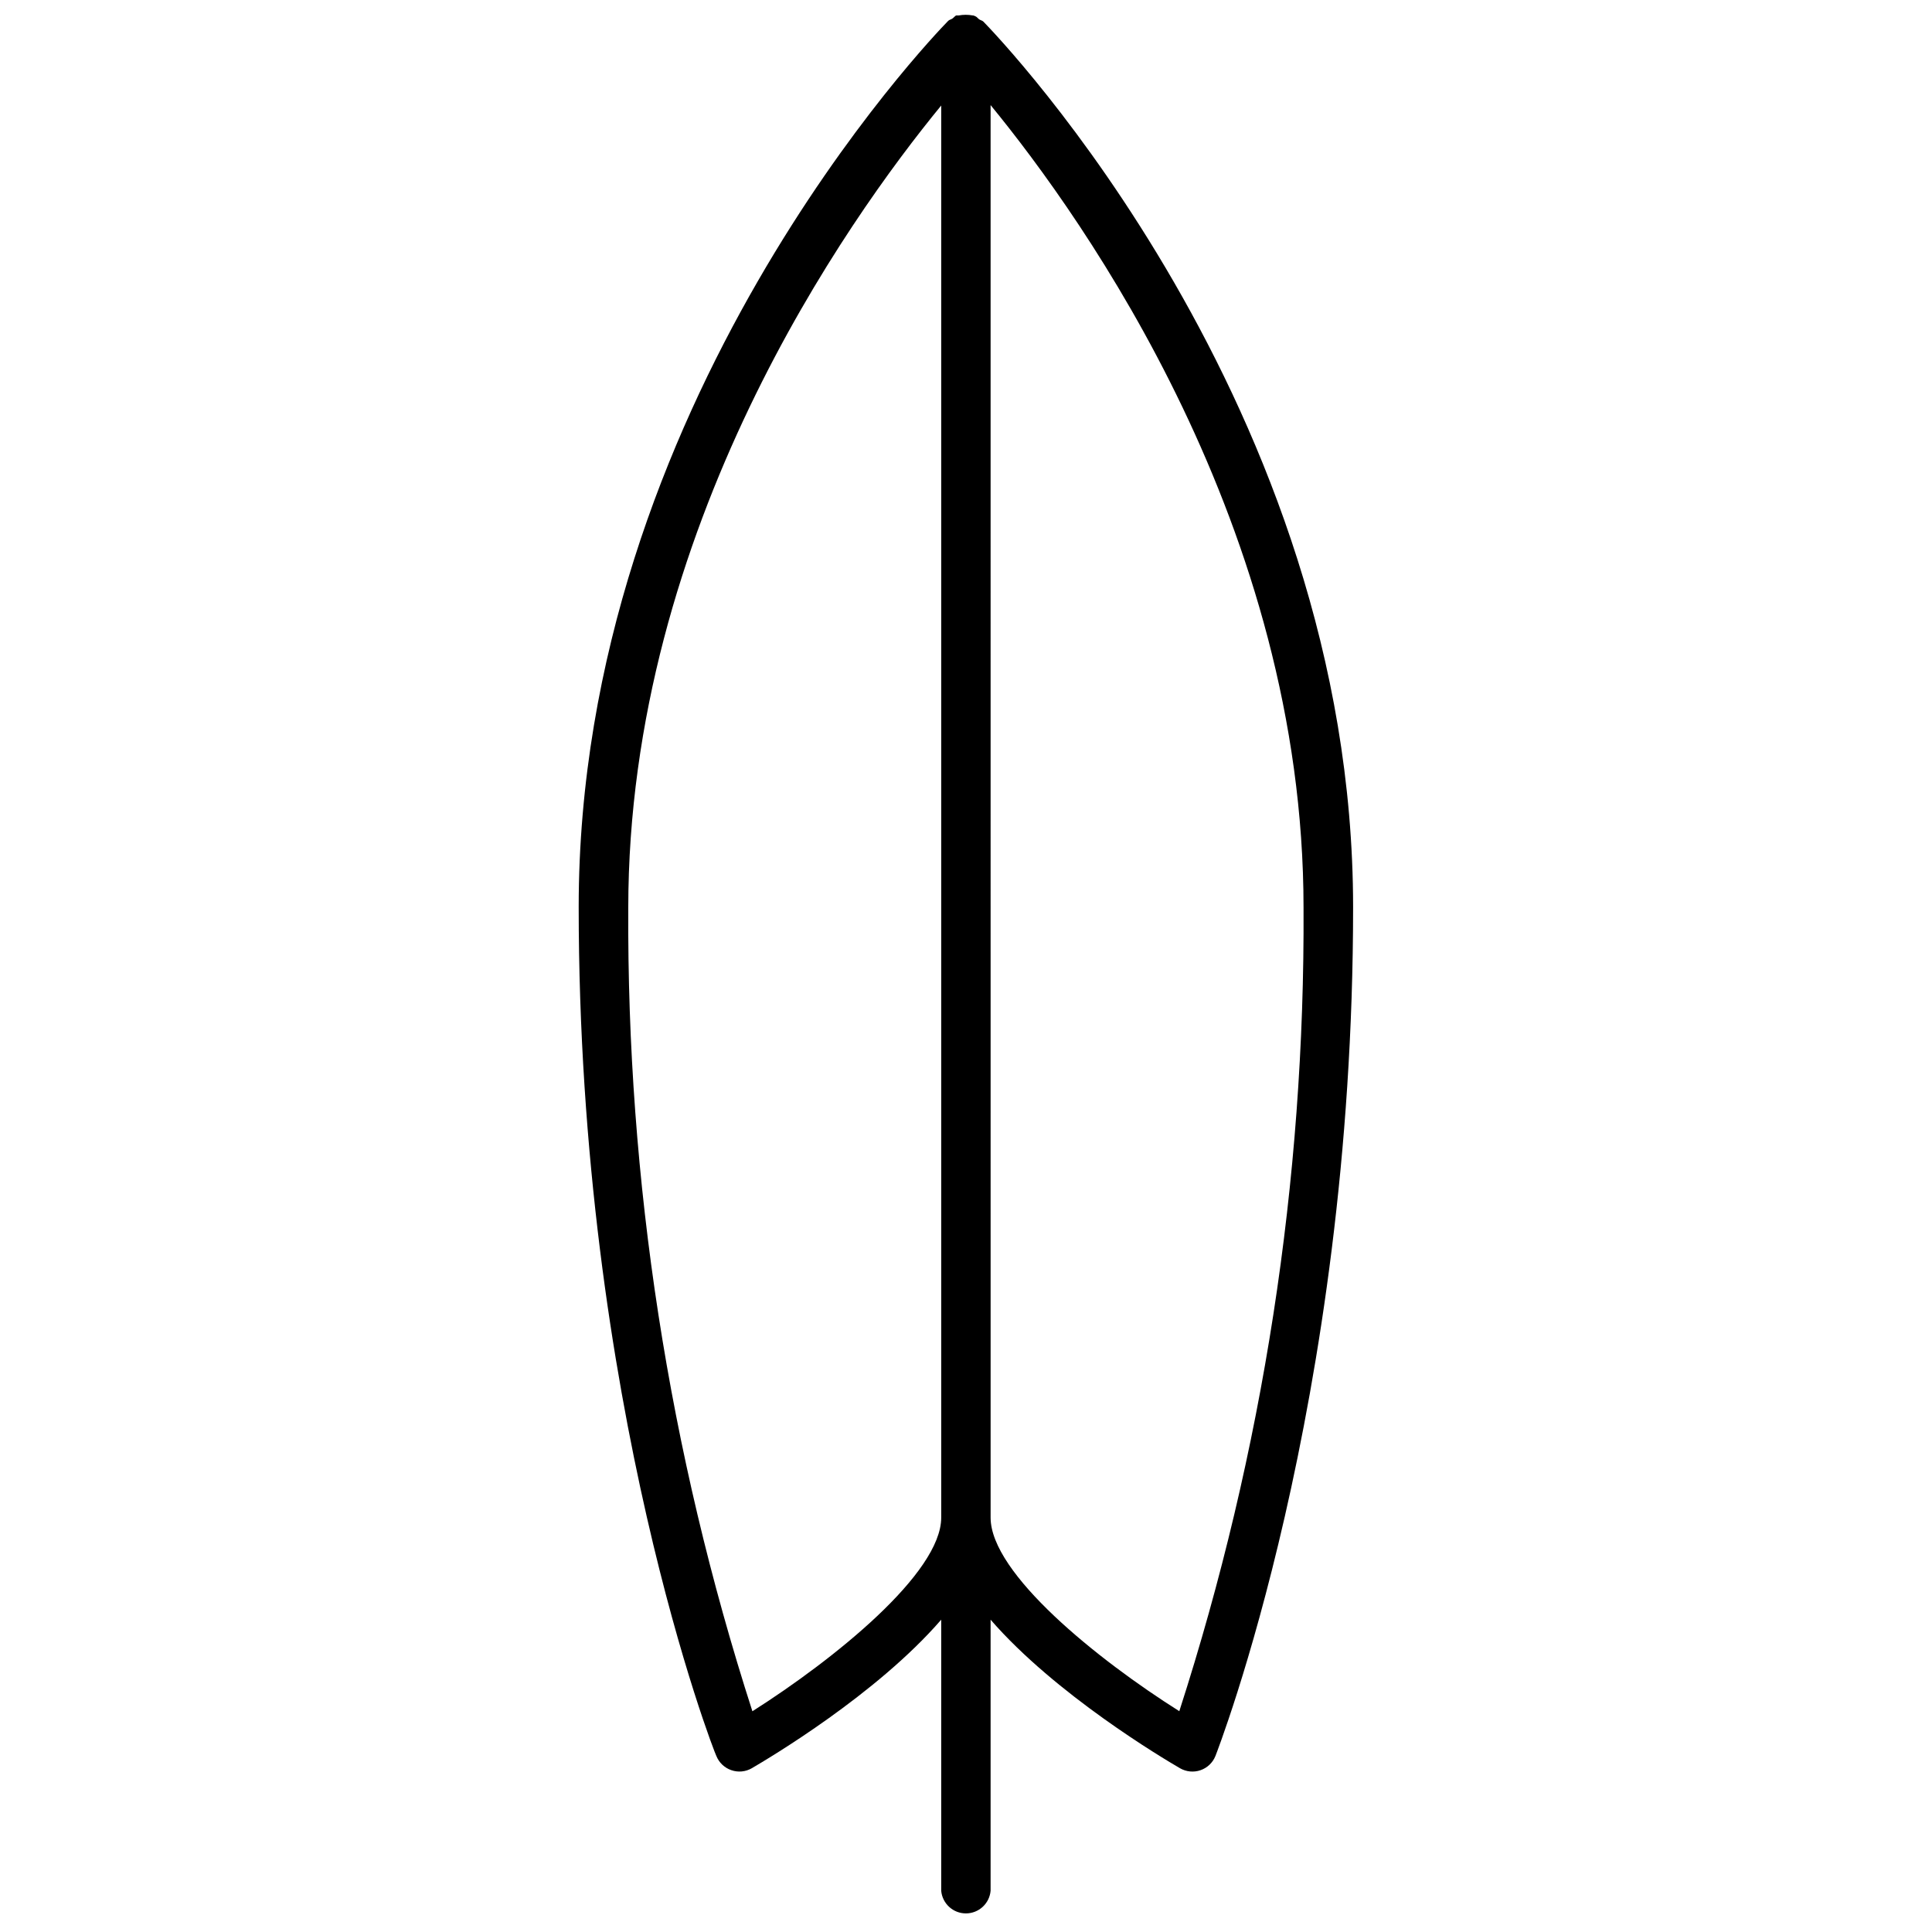 <?xml version="1.0" encoding="UTF-8"?>
<!-- Uploaded to: ICON Repo, www.iconrepo.com, Generator: ICON Repo Mixer Tools -->
<svg width="800px" height="800px" version="1.1" viewBox="144 144 512 512" xmlns="http://www.w3.org/2000/svg">
 <defs>
  <clipPath id="a">
   <path d="m297 148.09h206v503.81h-206z"/>
  </clipPath>
 </defs>
 <g clip-path="url(#a)">
  <path d="m404.67 149.79c-0.309-0.359-0.82-0.41-1.18-0.668-0.359-0.258-0.617-0.668-1.027-0.82-0.41-0.156-0.41-0.207-0.668-0.207-1.238-0.23-2.508-0.23-3.746 0h-0.617c-0.207 0-0.668 0.566-1.027 0.82-0.359 0.258-0.871 0.309-1.18 0.668-4.004 4.106-97.867 101.61-97.867 234.79 0 131.74 35.926 224.06 36.488 224.99h0.004c0.711 1.762 2.152 3.129 3.949 3.746 1.801 0.633 3.789 0.445 5.441-0.512 4.465-2.617 33-19.5 50.191-39.363v71.848c0.301 3.391 3.141 5.988 6.543 5.988s6.242-2.598 6.543-5.988v-71.848c17.191 19.809 45.676 36.746 50.191 39.363 1.648 0.953 3.633 1.148 5.434 0.527 1.805-0.621 3.246-1.992 3.957-3.762 0.359-0.922 36.488-93.25 36.488-224.99-0.051-132.92-93.914-230.48-97.918-234.58zm-11.238 396.39c0 14.73-28.379 37.566-50.035 51.32h-0.004c-22.172-68.75-33.277-140.59-32.895-212.82 0-100.69 57.941-182.24 82.934-212.72zm63.125 51.32c-21.656-13.652-50.035-36.488-50.035-51.32l-0.004-374.33c24.992 30.484 82.934 112.08 82.934 212.72 0.383 72.234-10.723 144.07-32.895 212.82z"/>
 </g>
</svg>